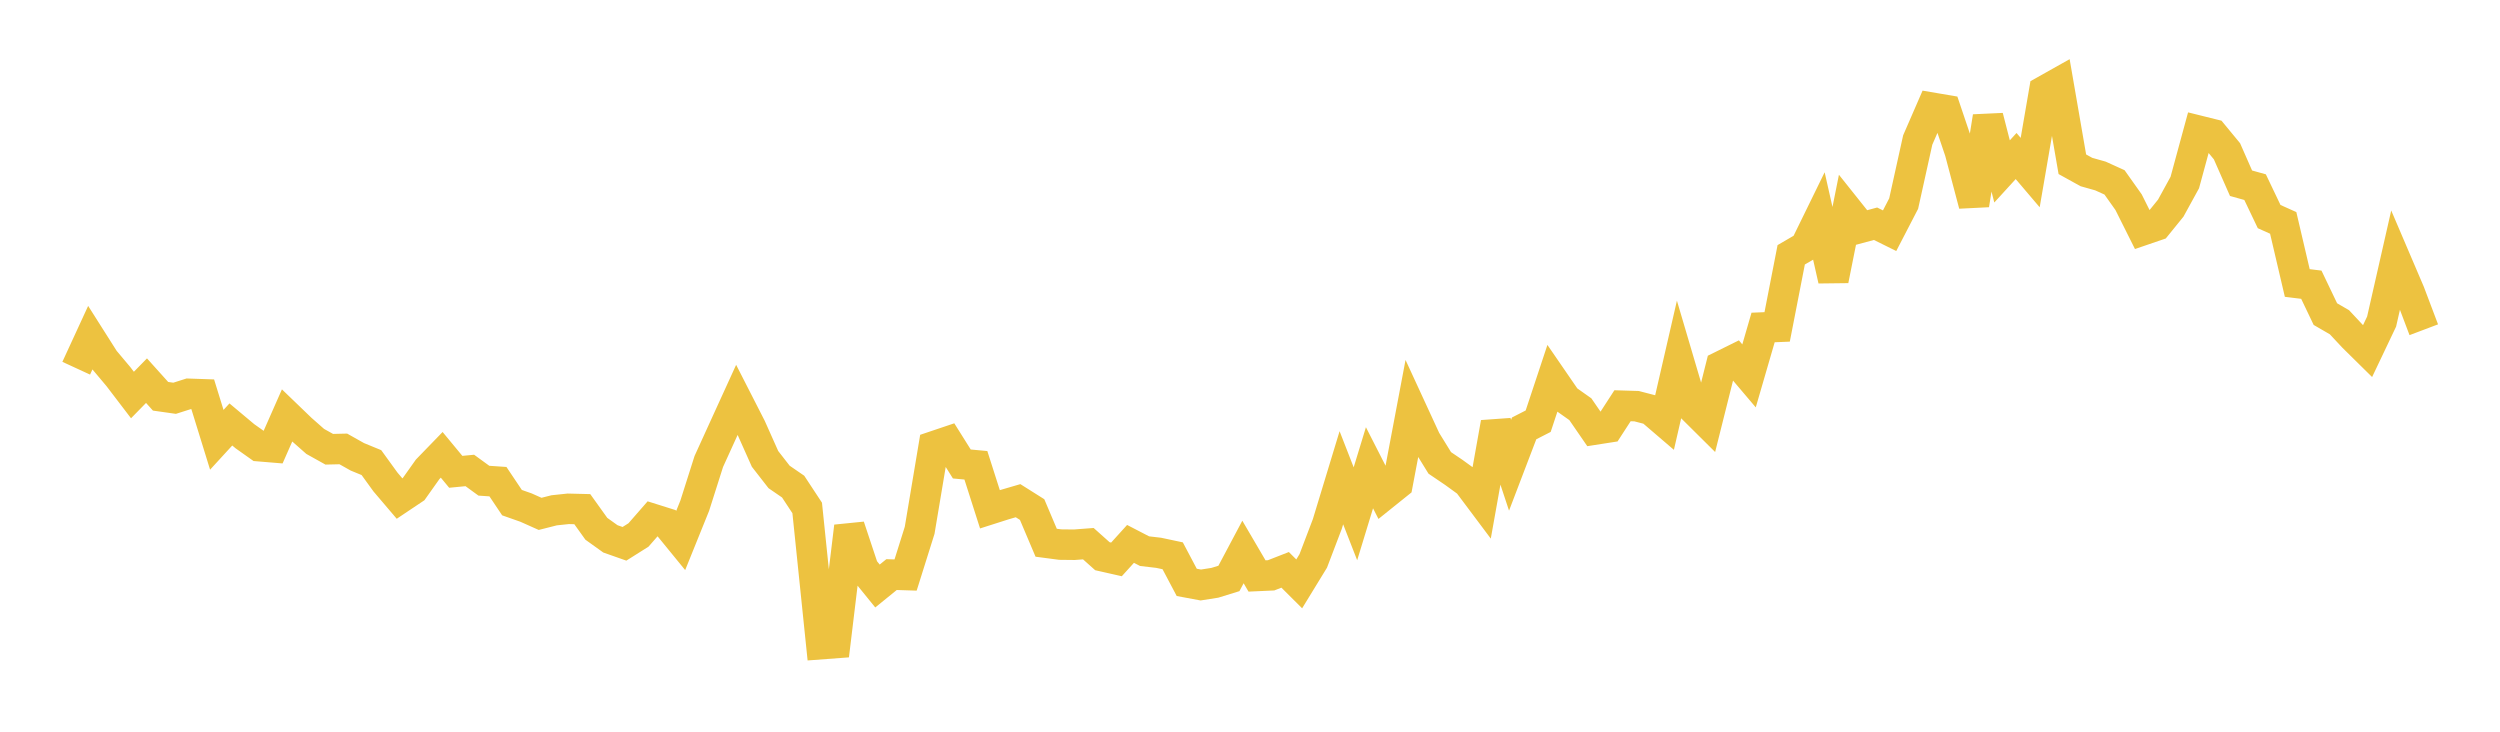 <svg width="164" height="48" xmlns="http://www.w3.org/2000/svg" xmlns:xlink="http://www.w3.org/1999/xlink"><path fill="none" stroke="rgb(237,194,64)" stroke-width="2" d="M5,24.155L5.922,22.154L6.844,23.608L7.766,24.704L8.689,25.913L9.611,24.971L10.533,25.996L11.455,26.127L12.377,25.833L13.299,25.865L14.222,28.851L15.144,27.845L16.066,28.617L16.988,29.27L17.91,29.346L18.832,27.255L19.754,28.143L20.677,28.957L21.599,29.471L22.521,29.449L23.443,29.968L24.365,30.347L25.287,31.62L26.21,32.705L27.132,32.088L28.054,30.788L28.976,29.837L29.898,30.951L30.82,30.862L31.743,31.534L32.665,31.597L33.587,32.973L34.509,33.298L35.431,33.71L36.353,33.476L37.275,33.378L38.198,33.401L39.12,34.688L40.042,35.349L40.964,35.674L41.886,35.093L42.808,34.037L43.731,34.327L44.653,35.456L45.575,33.173L46.497,30.273L47.419,28.249L48.341,26.23L49.263,28.035L50.186,30.103L51.108,31.287L52.03,31.921L52.952,33.322L53.874,42.256L54.796,42.187L55.719,34.533L56.641,37.306L57.563,38.442L58.485,37.693L59.407,37.722L60.329,34.788L61.251,29.279L62.174,28.968L63.096,30.437L64.018,30.523L64.94,33.409L65.862,33.115L66.784,32.845L67.707,33.427L68.629,35.603L69.551,35.725L70.473,35.735L71.395,35.665L72.317,36.488L73.24,36.697L74.162,35.679L75.084,36.156L76.006,36.264L76.928,36.46L77.85,38.204L78.772,38.376L79.695,38.231L80.617,37.946L81.539,36.21L82.461,37.784L83.383,37.742L84.305,37.382L85.228,38.302L86.15,36.795L87.072,34.374L87.994,31.34L88.916,33.705L89.838,30.685L90.76,32.493L91.683,31.752L92.605,26.872L93.527,28.871L94.449,30.366L95.371,30.99L96.293,31.659L97.216,32.891L98.138,27.731L99.06,30.518L99.982,28.103L100.904,27.631L101.826,24.851L102.749,26.194L103.671,26.845L104.593,28.184L105.515,28.04L106.437,26.617L107.359,26.645L108.281,26.884L109.204,27.675L110.126,23.664L111.048,26.789L111.97,27.704L112.892,24.026L113.814,23.57L114.737,24.658L115.659,21.483L116.581,21.445L117.503,16.715L118.425,16.178L119.347,14.293L120.269,18.377L121.192,13.769L122.114,14.926L123.036,14.677L123.958,15.135L124.88,13.355L125.802,9.186L126.725,7.063L127.647,7.22L128.569,9.951L129.491,13.436L130.413,7.655L131.335,11.245L132.257,10.236L133.18,11.321L134.102,5.964L135.024,5.446L135.946,10.775L136.868,11.285L137.79,11.545L138.713,11.964L139.635,13.264L140.557,15.107L141.479,14.791L142.401,13.654L143.323,11.973L144.246,8.578L145.168,8.807L146.09,9.925L147.012,12.02L147.934,12.277L148.856,14.208L149.778,14.622L150.701,18.564L151.623,18.677L152.545,20.605L153.467,21.139L154.389,22.125L155.311,23.034L156.234,21.094L157.156,17.036L158.078,19.194L159,21.631"></path></svg>